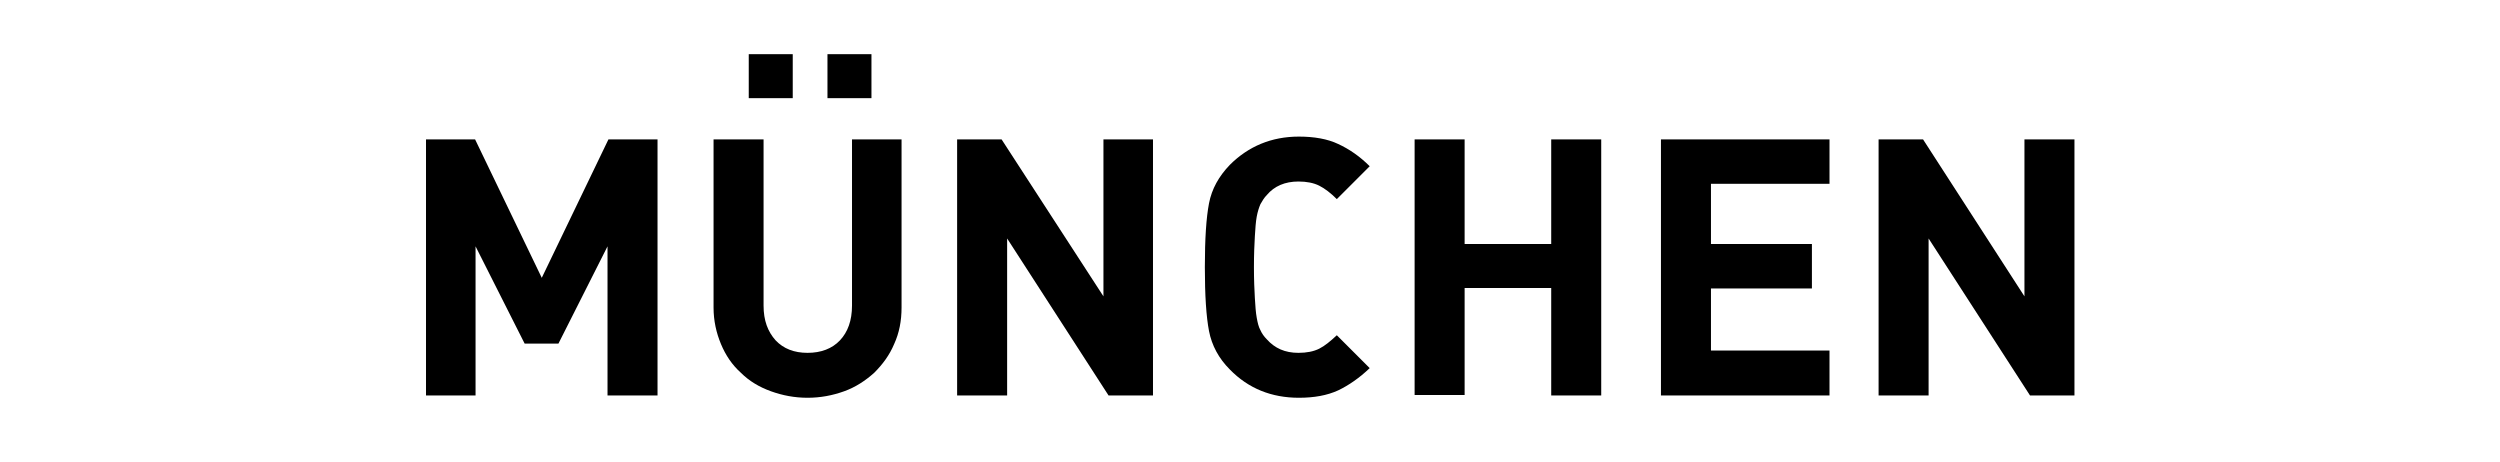 <?xml version="1.0" encoding="utf-8"?>
<!-- Generator: Adobe Illustrator 27.1.1, SVG Export Plug-In . SVG Version: 6.00 Build 0)  -->
<svg version="1.1" id="_レイヤー_1" xmlns="http://www.w3.org/2000/svg" xmlns:xlink="http://www.w3.org/1999/xlink" x="0px"
	 y="0px" viewBox="0 0 539.9 99.8" style="enable-background:new 0 0 539.9 99.8;" xml:space="preserve">
<g>
	<g>
		<path d="M142,85.4h-10.8V53.2l-10.6,21h-7.3l-10.6-21v32.2H92V30.1h10.6L117,60l14.4-29.9H142V85.4z"/>
		<path d="M194.7,66.4c0,2.9-0.5,5.5-1.6,7.9c-1,2.4-2.5,4.4-4.3,6.2c-1.9,1.7-4,3.1-6.5,4s-5.1,1.4-7.9,1.4c-2.8,0-5.4-0.5-7.9-1.4
			s-4.7-2.2-6.5-4c-1.9-1.7-3.3-3.8-4.3-6.2c-1-2.4-1.6-5-1.6-7.9V30.1h10.8V66c0,3.2,0.9,5.6,2.6,7.5c1.7,1.8,4,2.7,6.9,2.7
			s5.3-0.9,7-2.7c1.7-1.8,2.6-4.3,2.6-7.5V30.1h10.7V66.4z"/>
		<path d="M249,85.4h-9.6l-21.9-33.9v33.9h-10.8V30.1h9.6l22,33.9V30.1H249V85.4z"/>
		<path d="M295.8,79.5c-2.2,2.1-4.5,3.7-6.8,4.8c-2.4,1.1-5.2,1.6-8.5,1.6c-5.9,0-10.9-2-14.9-6.1c-2.4-2.4-3.9-5.2-4.5-8.3
			c-0.6-3.1-0.9-7.7-0.9-13.8s0.3-10.7,0.9-13.8s2.1-5.8,4.5-8.3c4-4,9-6.1,14.9-6.1c3.3,0,6.2,0.5,8.5,1.6c2.4,1.1,4.7,2.7,6.8,4.8
			l-7.1,7.1c-1.3-1.3-2.6-2.3-3.8-2.9c-1.2-0.6-2.7-0.9-4.5-0.9c-2.9,0-5.2,1-6.8,2.9c-0.6,0.6-1,1.3-1.4,2
			c-0.3,0.7-0.6,1.6-0.8,2.7c-0.2,1.1-0.3,2.5-0.4,4.2s-0.2,3.9-0.2,6.7c0,2.7,0.1,5,0.2,6.7c0.1,1.7,0.2,3.1,0.4,4.2
			c0.2,1.1,0.4,2,0.8,2.7c0.3,0.7,0.8,1.4,1.4,2c1.7,1.9,3.9,2.9,6.8,2.9c1.8,0,3.3-0.3,4.5-0.9s2.4-1.6,3.8-2.9L295.8,79.5z"/>
		<path d="M345.8,85.4H335V62.2h-18.7v23.1h-10.8V30.1h10.8v22.6H335V30.1h10.8V85.4z"/>
		<path d="M395.1,85.4h-36.4V30.1h36.4v9.6h-25.6v13h21.8v9.6h-21.8v13.4h25.6V85.4z"/>
		<path d="M448,85.4h-9.6l-21.9-33.9v33.9h-10.8V30.1h9.6L437.2,64V30.1H448V85.4z"/>
	</g>
</g>
<rect x="161.7" y="11.7" width="9.5" height="9.5"/>
<rect x="178.7" y="11.7" width="9.5" height="9.5"/>
</svg>
